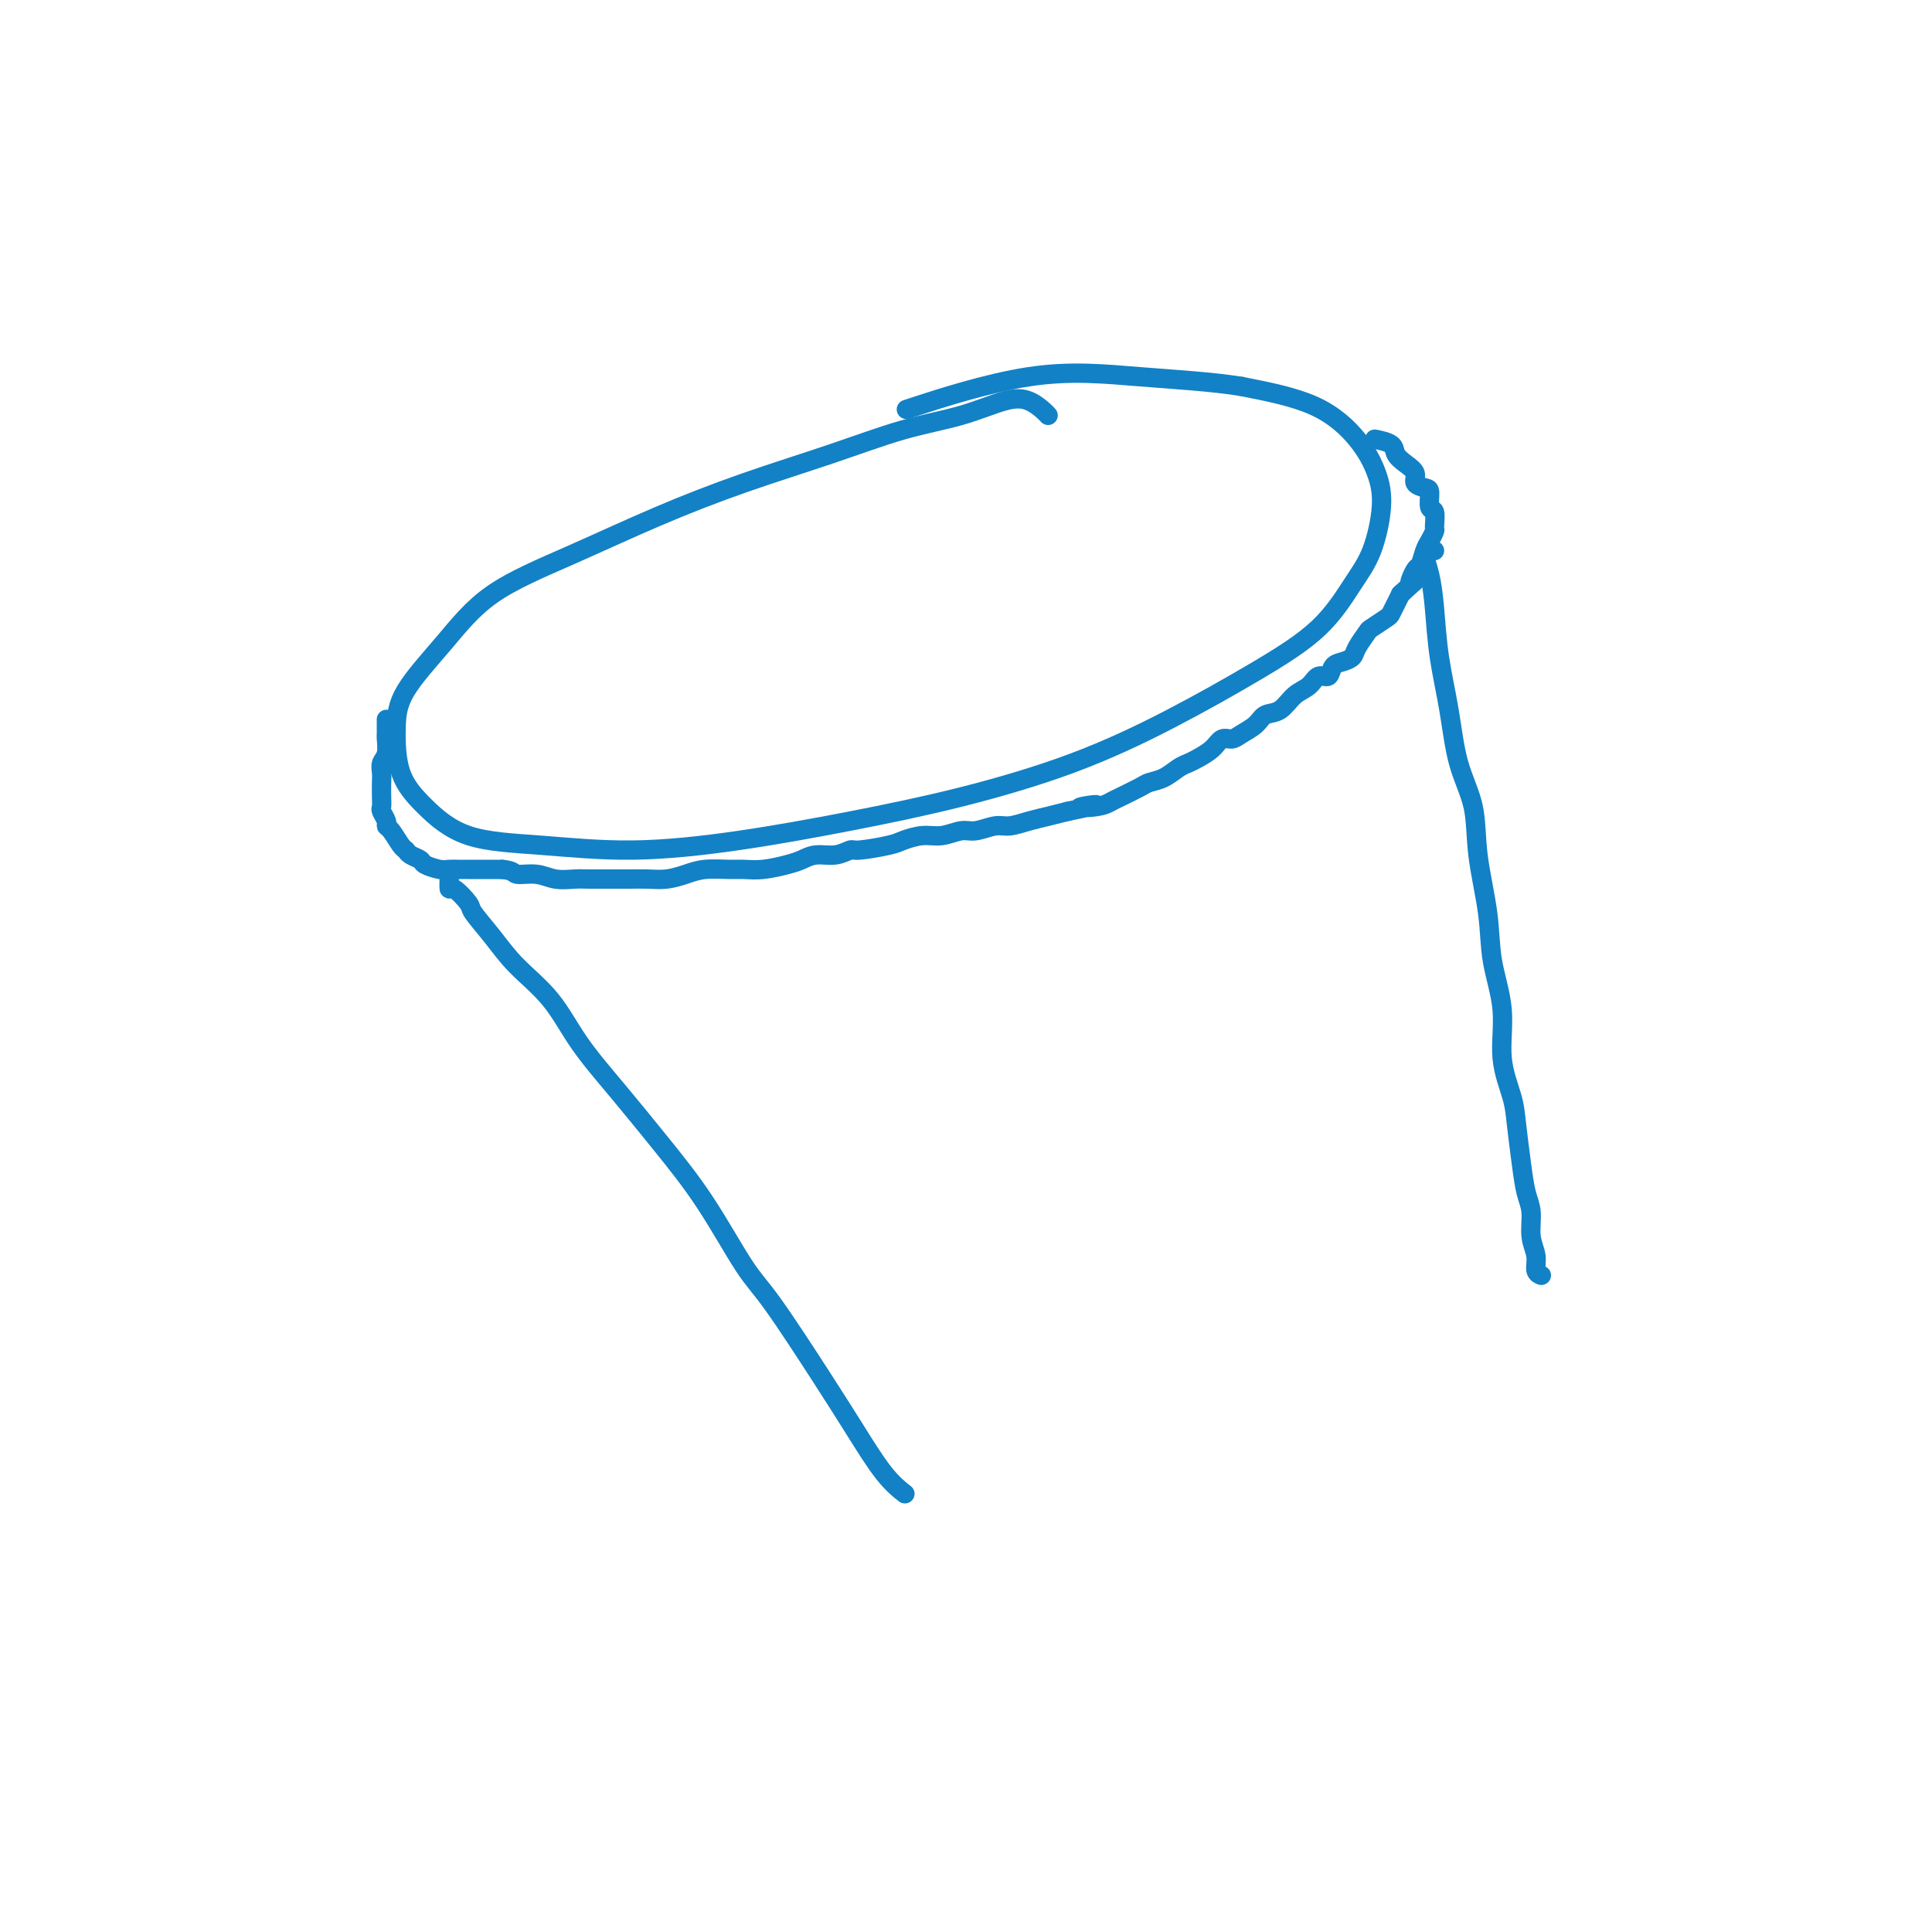 <svg viewBox='0 0 400 400' version='1.1' xmlns='http://www.w3.org/2000/svg' xmlns:xlink='http://www.w3.org/1999/xlink'><g fill='none' stroke='#1381C5' stroke-width='4' stroke-linecap='round' stroke-linejoin='round'><path d='M217,86c-0.181,-0.216 -0.362,-0.432 -1,-1c-0.638,-0.568 -1.733,-1.487 -3,-2c-1.267,-0.513 -2.708,-0.621 -5,0c-2.292,0.621 -5.437,1.972 -9,3c-3.563,1.028 -7.543,1.732 -12,3c-4.457,1.268 -9.389,3.101 -15,5c-5.611,1.899 -11.901,3.865 -18,6c-6.099,2.135 -12.009,4.438 -18,7c-5.991,2.562 -12.064,5.381 -18,8c-5.936,2.619 -11.734,5.038 -16,8c-4.266,2.962 -7.001,6.467 -10,10c-2.999,3.533 -6.263,7.093 -8,10c-1.737,2.907 -1.948,5.160 -2,8c-0.052,2.840 0.053,6.269 1,9c0.947,2.731 2.734,4.766 5,7c2.266,2.234 5.011,4.668 9,6c3.989,1.332 9.223,1.562 15,2c5.777,0.438 12.097,1.082 19,1c6.903,-0.082 14.389,-0.891 22,-2c7.611,-1.109 15.349,-2.516 23,-4c7.651,-1.484 15.216,-3.043 23,-5c7.784,-1.957 15.786,-4.311 23,-7c7.214,-2.689 13.641,-5.713 20,-9c6.359,-3.287 12.650,-6.839 18,-10c5.350,-3.161 9.758,-5.932 13,-9c3.242,-3.068 5.319,-6.432 7,-9c1.681,-2.568 2.968,-4.339 4,-7c1.032,-2.661 1.810,-6.210 2,-9c0.190,-2.790 -0.207,-4.820 -1,-7c-0.793,-2.180 -1.983,-4.510 -4,-7c-2.017,-2.490 -4.862,-5.140 -9,-7c-4.138,-1.860 -9.569,-2.930 -15,-4'/><path d='M257,80c-6.049,-0.976 -13.673,-1.416 -21,-2c-7.327,-0.584 -14.357,-1.311 -23,0c-8.643,1.311 -18.898,4.660 -23,6c-4.102,1.340 -2.051,0.670 0,0'/><path d='M80,149c0.001,-0.055 0.001,-0.110 0,0c-0.001,0.110 -0.004,0.385 0,1c0.004,0.615 0.015,1.568 0,2c-0.015,0.432 -0.057,0.341 0,1c0.057,0.659 0.211,2.067 0,3c-0.211,0.933 -0.788,1.392 -1,2c-0.212,0.608 -0.058,1.366 0,2c0.058,0.634 0.019,1.143 0,2c-0.019,0.857 -0.020,2.061 0,3c0.020,0.939 0.060,1.611 0,2c-0.060,0.389 -0.220,0.493 0,1c0.220,0.507 0.819,1.417 1,2c0.181,0.583 -0.055,0.839 0,1c0.055,0.161 0.400,0.228 1,1c0.600,0.772 1.454,2.248 2,3c0.546,0.752 0.783,0.780 1,1c0.217,0.220 0.414,0.633 1,1c0.586,0.367 1.561,0.687 2,1c0.439,0.313 0.342,0.620 1,1c0.658,0.380 2.070,0.834 3,1c0.930,0.166 1.379,0.045 2,0c0.621,-0.045 1.414,-0.012 2,0c0.586,0.012 0.966,0.003 2,0c1.034,-0.003 2.724,-0.001 4,0c1.276,0.001 2.138,0.000 3,0'/><path d='M104,180c2.498,0.243 2.243,0.850 3,1c0.757,0.150 2.526,-0.156 4,0c1.474,0.156 2.652,0.774 4,1c1.348,0.226 2.867,0.060 4,0c1.133,-0.060 1.881,-0.015 3,0c1.119,0.015 2.610,0.001 4,0c1.390,-0.001 2.681,0.010 4,0c1.319,-0.010 2.668,-0.041 4,0c1.332,0.041 2.649,0.154 4,0c1.351,-0.154 2.737,-0.576 4,-1c1.263,-0.424 2.404,-0.849 4,-1c1.596,-0.151 3.649,-0.029 5,0c1.351,0.029 2.002,-0.035 3,0c0.998,0.035 2.342,0.168 4,0c1.658,-0.168 3.628,-0.637 5,-1c1.372,-0.363 2.145,-0.618 3,-1c0.855,-0.382 1.791,-0.890 3,-1c1.209,-0.110 2.693,0.178 4,0c1.307,-0.178 2.439,-0.822 3,-1c0.561,-0.178 0.550,0.111 2,0c1.450,-0.111 4.359,-0.622 6,-1c1.641,-0.378 2.013,-0.622 3,-1c0.987,-0.378 2.589,-0.890 4,-1c1.411,-0.110 2.631,0.182 4,0c1.369,-0.182 2.886,-0.836 4,-1c1.114,-0.164 1.823,0.163 3,0c1.177,-0.163 2.821,-0.817 4,-1c1.179,-0.183 1.893,0.106 3,0c1.107,-0.106 2.606,-0.605 4,-1c1.394,-0.395 2.684,-0.684 4,-1c1.316,-0.316 2.658,-0.658 4,-1'/><path d='M221,168c10.288,-2.097 4.508,-1.339 3,-1c-1.508,0.339 1.258,0.259 3,0c1.742,-0.259 2.461,-0.698 3,-1c0.539,-0.302 0.896,-0.466 2,-1c1.104,-0.534 2.953,-1.439 4,-2c1.047,-0.561 1.291,-0.780 2,-1c0.709,-0.220 1.884,-0.443 3,-1c1.116,-0.557 2.171,-1.449 3,-2c0.829,-0.551 1.430,-0.760 2,-1c0.570,-0.240 1.110,-0.512 2,-1c0.890,-0.488 2.129,-1.194 3,-2c0.871,-0.806 1.373,-1.712 2,-2c0.627,-0.288 1.378,0.041 2,0c0.622,-0.041 1.114,-0.452 2,-1c0.886,-0.548 2.167,-1.234 3,-2c0.833,-0.766 1.220,-1.611 2,-2c0.780,-0.389 1.953,-0.323 3,-1c1.047,-0.677 1.967,-2.097 3,-3c1.033,-0.903 2.177,-1.289 3,-2c0.823,-0.711 1.324,-1.748 2,-2c0.676,-0.252 1.528,0.282 2,0c0.472,-0.282 0.565,-1.379 1,-2c0.435,-0.621 1.214,-0.767 2,-1c0.786,-0.233 1.580,-0.553 2,-1c0.420,-0.447 0.466,-1.022 1,-2c0.534,-0.978 1.558,-2.359 2,-3c0.442,-0.641 0.304,-0.542 1,-1c0.696,-0.458 2.228,-1.473 3,-2c0.772,-0.527 0.785,-0.565 1,-1c0.215,-0.435 0.633,-1.267 1,-2c0.367,-0.733 0.684,-1.366 1,-2'/><path d='M290,123c4.273,-3.989 2.454,-1.960 2,-2c-0.454,-0.040 0.457,-2.147 1,-3c0.543,-0.853 0.720,-0.450 1,-1c0.280,-0.550 0.665,-2.053 1,-3c0.335,-0.947 0.622,-1.337 1,-2c0.378,-0.663 0.848,-1.600 1,-2c0.152,-0.400 -0.013,-0.264 0,-1c0.013,-0.736 0.206,-2.343 0,-3c-0.206,-0.657 -0.810,-0.364 -1,-1c-0.190,-0.636 0.035,-2.201 0,-3c-0.035,-0.799 -0.328,-0.833 -1,-1c-0.672,-0.167 -1.722,-0.468 -2,-1c-0.278,-0.532 0.216,-1.295 0,-2c-0.216,-0.705 -1.141,-1.352 -2,-2c-0.859,-0.648 -1.653,-1.297 -2,-2c-0.347,-0.703 -0.247,-1.458 -1,-2c-0.753,-0.542 -2.358,-0.869 -3,-1c-0.642,-0.131 -0.321,-0.065 0,0'/><path d='M93,181c0.006,0.174 0.013,0.348 0,1c-0.013,0.652 -0.044,1.783 0,2c0.044,0.217 0.165,-0.478 1,0c0.835,0.478 2.386,2.130 3,3c0.614,0.870 0.293,0.960 1,2c0.707,1.040 2.443,3.032 4,5c1.557,1.968 2.934,3.911 5,6c2.066,2.089 4.822,4.323 7,7c2.178,2.677 3.779,5.798 6,9c2.221,3.202 5.060,6.486 8,10c2.940,3.514 5.979,7.259 9,11c3.021,3.741 6.025,7.480 9,12c2.975,4.520 5.922,9.822 8,13c2.078,3.178 3.286,4.232 6,8c2.714,3.768 6.934,10.250 10,15c3.066,4.750 4.976,7.768 7,11c2.024,3.232 4.160,6.678 6,9c1.840,2.322 3.383,3.521 4,4c0.617,0.479 0.309,0.240 0,0'/><path d='M297,114c-0.286,-0.032 -0.572,-0.064 -1,0c-0.428,0.064 -0.998,0.224 -1,1c-0.002,0.776 0.564,2.168 1,4c0.436,1.832 0.740,4.103 1,7c0.260,2.897 0.474,6.418 1,10c0.526,3.582 1.363,7.224 2,11c0.637,3.776 1.072,7.685 2,11c0.928,3.315 2.348,6.034 3,9c0.652,2.966 0.537,6.177 1,10c0.463,3.823 1.504,8.258 2,12c0.496,3.742 0.447,6.790 1,10c0.553,3.210 1.706,6.580 2,10c0.294,3.420 -0.272,6.890 0,10c0.272,3.110 1.383,5.860 2,8c0.617,2.140 0.738,3.671 1,6c0.262,2.329 0.663,5.456 1,8c0.337,2.544 0.611,4.506 1,6c0.389,1.494 0.892,2.519 1,4c0.108,1.481 -0.181,3.416 0,5c0.181,1.584 0.832,2.816 1,4c0.168,1.184 -0.147,2.319 0,3c0.147,0.681 0.756,0.909 1,1c0.244,0.091 0.122,0.046 0,0'/></g>
</svg>